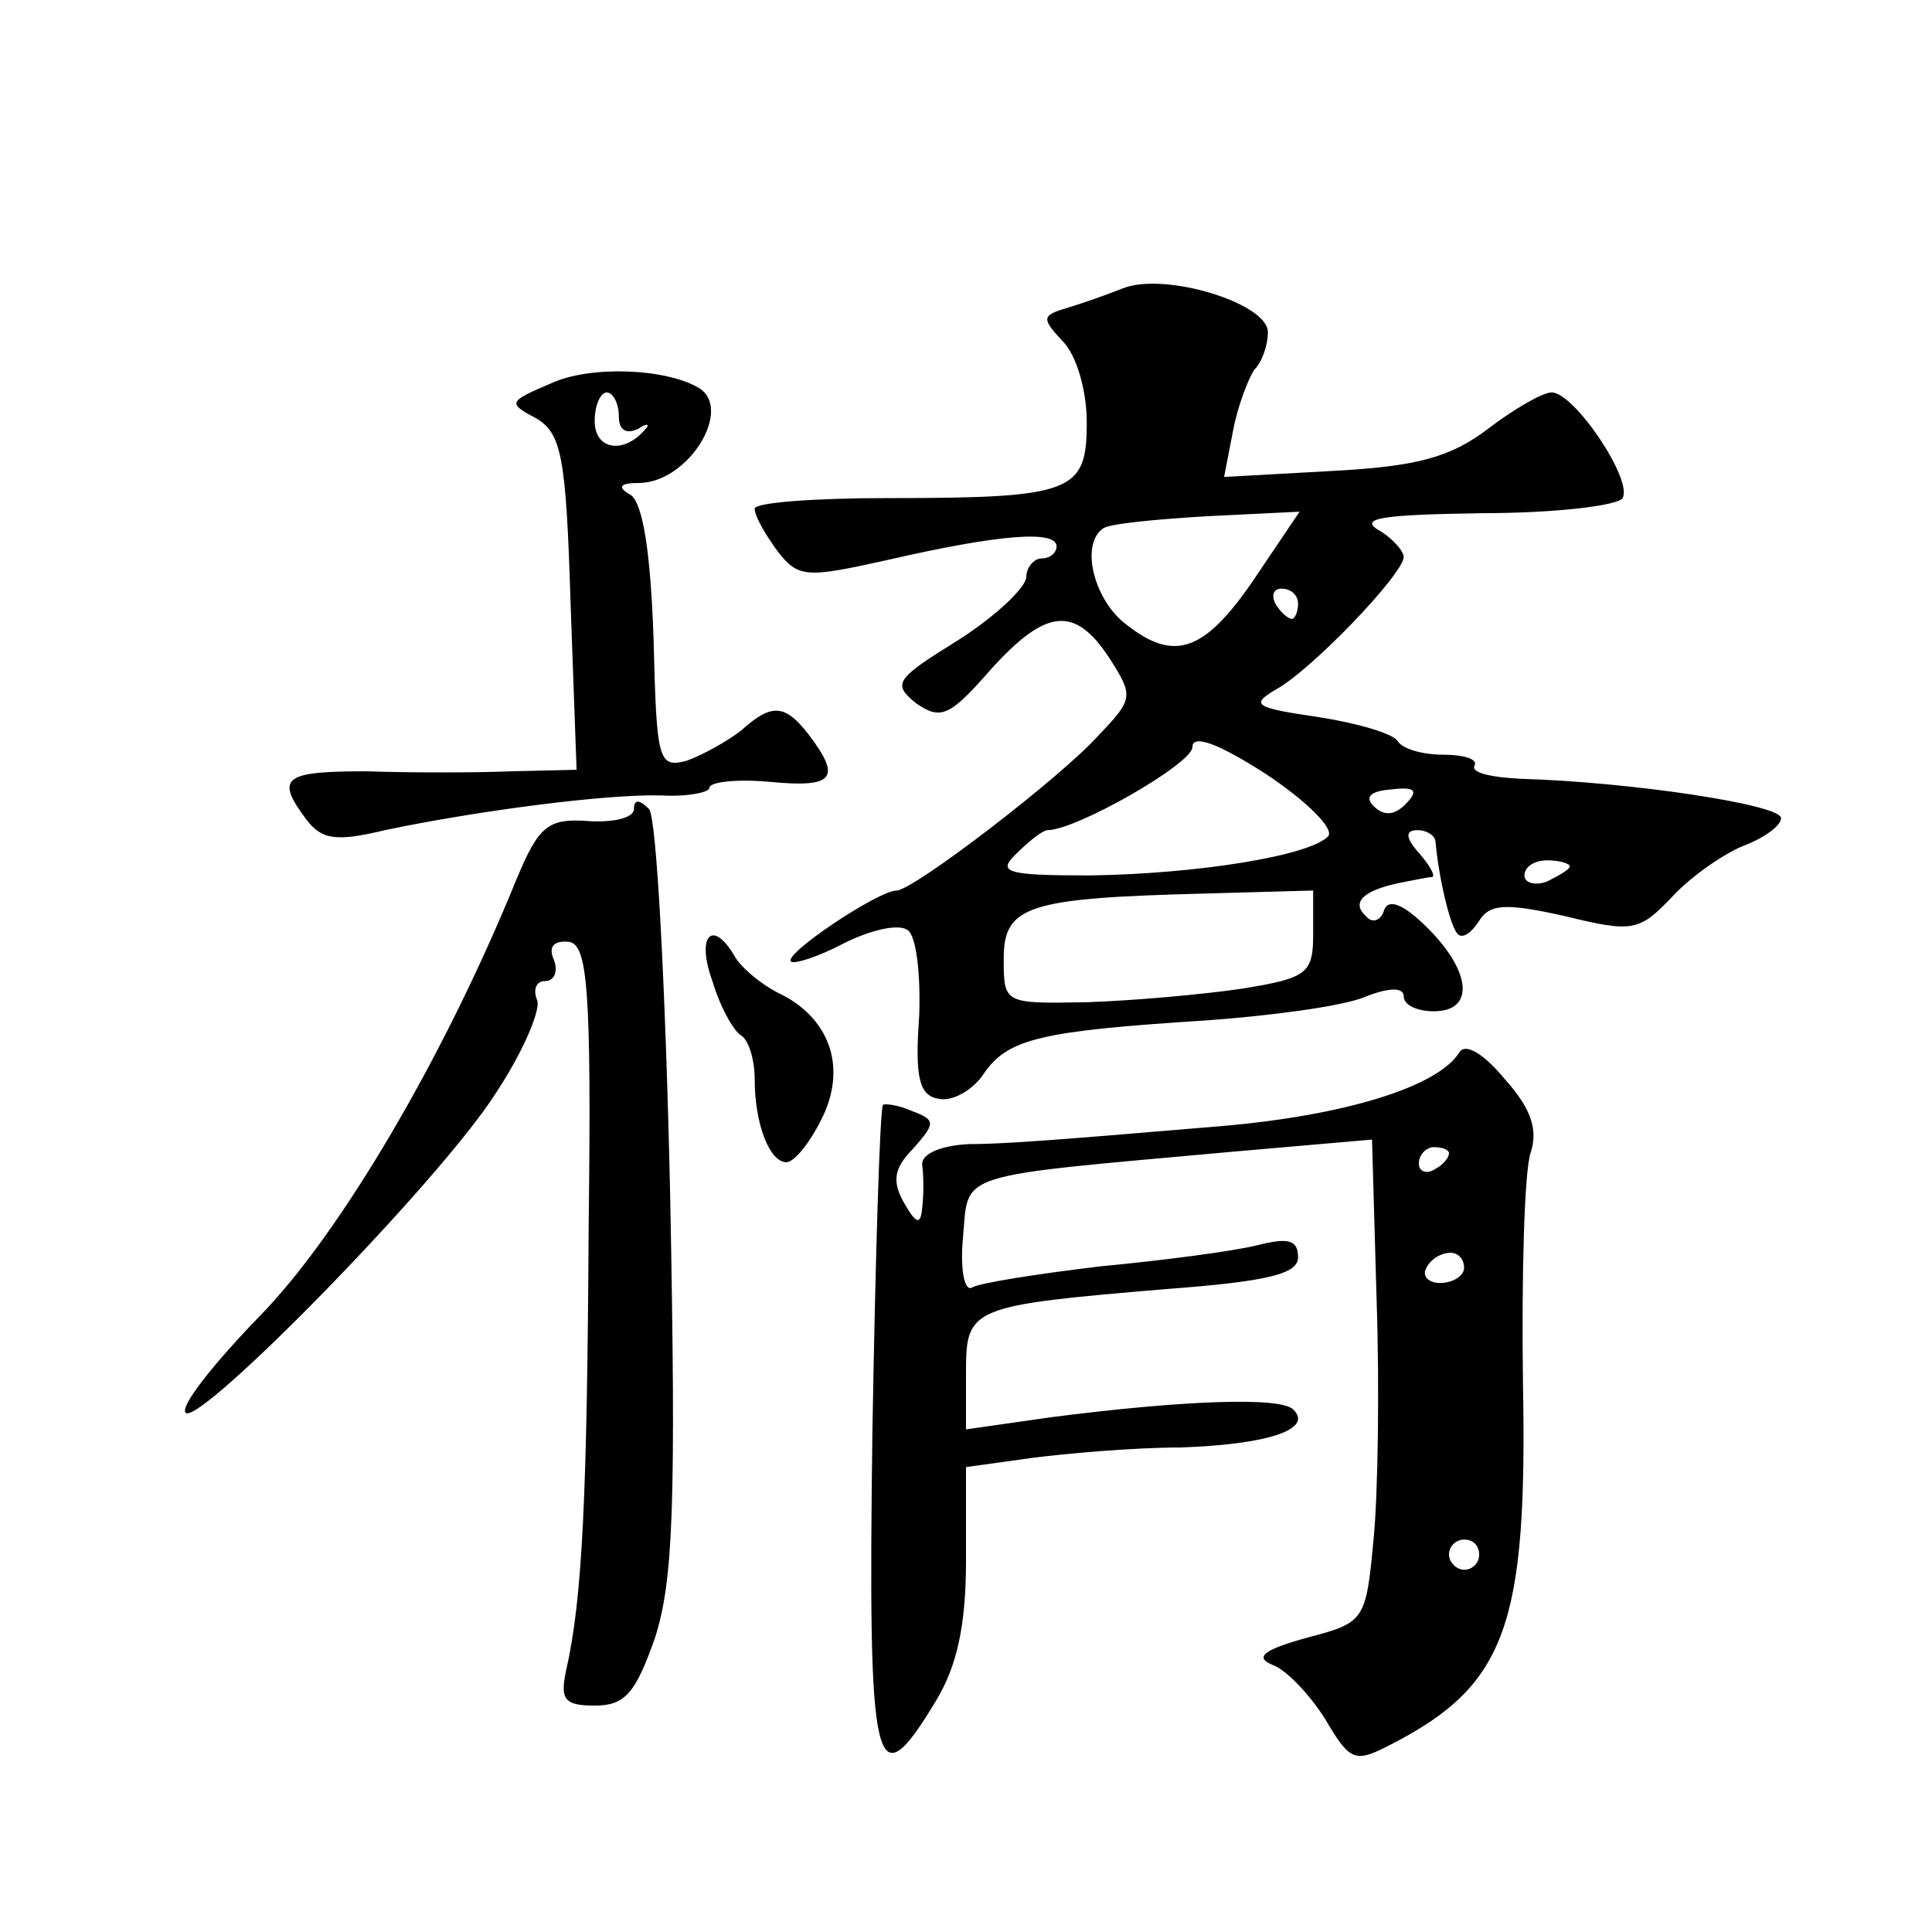 <?xml version="1.0" standalone="no"?>
<!DOCTYPE svg PUBLIC "-//W3C//DTD SVG 20010904//EN"
 "http://www.w3.org/TR/2001/REC-SVG-20010904/DTD/svg10.dtd">
<svg version="1.0" xmlns="http://www.w3.org/2000/svg"
 width="128pt" height="128pt" viewBox="0 0 128 128"
 preserveAspectRatio="xMidYMid meet">
<g transform="translate(0,128) scale(0.1,-0.1)"
fill="#0" stroke="none">
<path d="M744 1089 c-10 -4 -27 -10 -37 -13 -17 -5 -17 -7 -3 -22 9 -9 16 -32 16
-54 0 -46 -9 -50 -132 -50 -49 0 -88 -3 -88 -7 0 -5 7 -17 15 -28 14 -18 19 -18
73 -6 74 17 112 20 112 9 0 -4 -4 -8 -10 -8 -5 0 -10 -6 -10 -12 0 -7 -20 -26 -45
-42 -42 -26 -44 -29 -28 -42 16 -11 22 -9 49 22 37 41 56 43 79 8 16 -25 16 -27
-7 -51 -25 -28 -123 -103 -134 -103 -12 0 -75 -42 -70 -47 2 -2 18 3 35 12 18 9
36 13 42 9 6 -3 9 -29 8 -57 -3 -41 0 -53 13 -55 9 -2 23 6 30 17 16 23 38 28 148
35 41 3 87 9 103 15 17 7 27 7 27 1 0 -6 9 -10 20 -10 27 0 25 26 -4 55 -16 16
-26 20 -29 12 -2 -7 -8 -9 -12 -4 -10 9 -2 17 22 22 10 2 20 4 22 4 2 1 -2 8 -9
16 -9 10 -9 15 -1 15 6 0 11 -3 12 -7 2 -24 10 -58 15 -62 3 -3 9 1 14 9 7 11 17
12 57 3 45 -11 49 -10 71 13 13 14 35 29 48 34 13 5 24 13 24 18 0 9 -101 24 -172
26 -20 1 -34 4 -31 9 2 4 -7 7 -21 7 -14 0 -27 4 -30 9 -3 5 -27 12 -53 16 -41
6 -45 8 -28 18 24 13 85 77 85 88 0 4 -8 13 -17 18 -13 8 5 10 69 11 48 0 90 5
93 10 7 12 -32 70 -47 70 -6 0 -25 -11 -42 -24 -25 -19 -47 -25 -103 -28 l-72 -4
6 31 c3 16 10 34 14 40 5 5 9 16 9 25 0 19 -68 40 -96 29z m86 -194 c-33 -48 -53
-54 -86 -27 -20 17 -28 52 -13 62 4 3 35 6 69 8 l61 3 -31 -46z m30 -15 c0 -5 -2
-10 -4 -10 -3 0 -8 5 -11 10 -3 6 -1 10 4 10 6 0 11 -4 11 -10z m20 -154 c-12 -13
-87 -25 -158 -26 -56 0 -62 2 -48 15 8 8 17 15 20 15 19 0 96 44 96 55 0 9 18 2
49 -18 27 -18 45 -36 41 -41z m51 21 c-7 -7 -14 -8 -21 -1 -6 6 -2 10 12 11 16
2 18 -1 9 -10z m109 -41 c0 -2 -7 -6 -15 -10 -8 -3 -15 -1 -15 4 0 6 7 10 15 10
8 0 15 -2 15 -4z m-170 -45 c0 -26 -4 -29 -47 -36 -27 -4 -73 -8 -103 -9 -55 -1
-55 -1 -55 29 0 35 16 40 133 43 l72 2 0 -29z M365 1026 c-28 -12 -29 -13 -10 -23
17 -10 20 -25 23 -122 l4 -111 -43 -1 c-24 -1 -68 -1 -96 0 -55 0 -61 -4 -40 -32
10 -13 19 -15 52 -7 62 13 147 24 183 23 17 -1 32 2 32 5 0 4 18 6 40 4 42 -4 48
2 26 31 -16 21 -25 21 -45 3 -9 -7 -25 -16 -36 -20 -19 -5 -20 0 -22 81 -2 57 -7
89 -15 95 -9 5 -8 8 5 8 33 0 63 49 40 63 -22 13 -72 15 -98 3z m45 -22 c0 -9 5
-12 13 -8 6 4 8 3 4 -1 -14 -16 -33 -13 -33 6 0 11 4 19 8 19 4 0 8 -7 8 -16z M420
744 c0 -6 -14 -9 -30 -8 -27 2 -33 -3 -48 -39 -48 -118 -117 -235 -170 -289 -31
-32 -53 -60 -49 -64 9 -9 167 152 205 211 18 27 30 55 28 62 -3 7 -1 13 5 13 6
0 9 6 6 14 -4 9 0 13 10 12 12 -2 15 -29 13 -188 -1 -178 -4 -247 -15 -295 -4 -19
-1 -23 19 -23 20 0 27 8 40 45 12 38 14 87 10 293 -3 137 -9 251 -14 256 -7 7 -10
6 -10 0z M472 630 c5 -17 14 -33 19 -36 5 -3 9 -16 9 -29 0 -30 10 -55 21 -55 5
0 15 12 23 28 17 33 7 66 -26 83 -13 6 -27 18 -31 25 -15 26 -26 14 -15 -16z M967
583 c-14 -23 -76 -42 -157 -49 -47 -4 -96 -8 -110 -9 -14 -1 -40 -3 -58 -3 -20
-1 -32 -7 -31 -14 1 -7 1 -20 0 -28 -1 -12 -4 -11 -12 3 -8 14 -7 23 6 36 15 17
15 19 -1 25 -9 4 -18 5 -19 4 -2 -2 -5 -99 -7 -216 -3 -227 1 -247 42 -179 14 23
20 50 20 93 l0 62 43 6 c23 3 68 7 99 7 58 2 88 12 75 25 -8 9 -76 6 -161 -5 l-56
-8 0 38 c0 43 3 44 133 55 67 5 87 10 87 21 0 12 -7 13 -27 8 -16 -4 -62 -10 -104
-14 -42 -5 -80 -11 -85 -14 -5 -3 -8 12 -6 33 4 44 -8 40 179 57 l92 8 3 -105 c2
-58 1 -130 -2 -160 -5 -54 -6 -55 -44 -65 -29 -8 -35 -13 -23 -18 9 -3 25 -20 35
-36 17 -29 20 -29 45 -16 75 39 89 79 86 239 -1 72 1 140 5 152 5 15 1 29 -17 49
-14 17 -26 24 -30 18z m-7 -67 c0 -3 -4 -8 -10 -11 -5 -3 -10 -1 -10 4 0 6 5 11
10 11 6 0 10 -2 10 -4z m10 -76 c0 -5 -7 -10 -16 -10 -8 0 -12 5 -9 10 3 6 10 10
16 10 5 0 9 -4 9 -10z m10 -190 c0 -5 -4 -10 -10 -10 -5 0 -10 5 -10 10 0 6 5 10
10 10 6 0 10 -4 10 -10z"/>
</g>
</svg>
